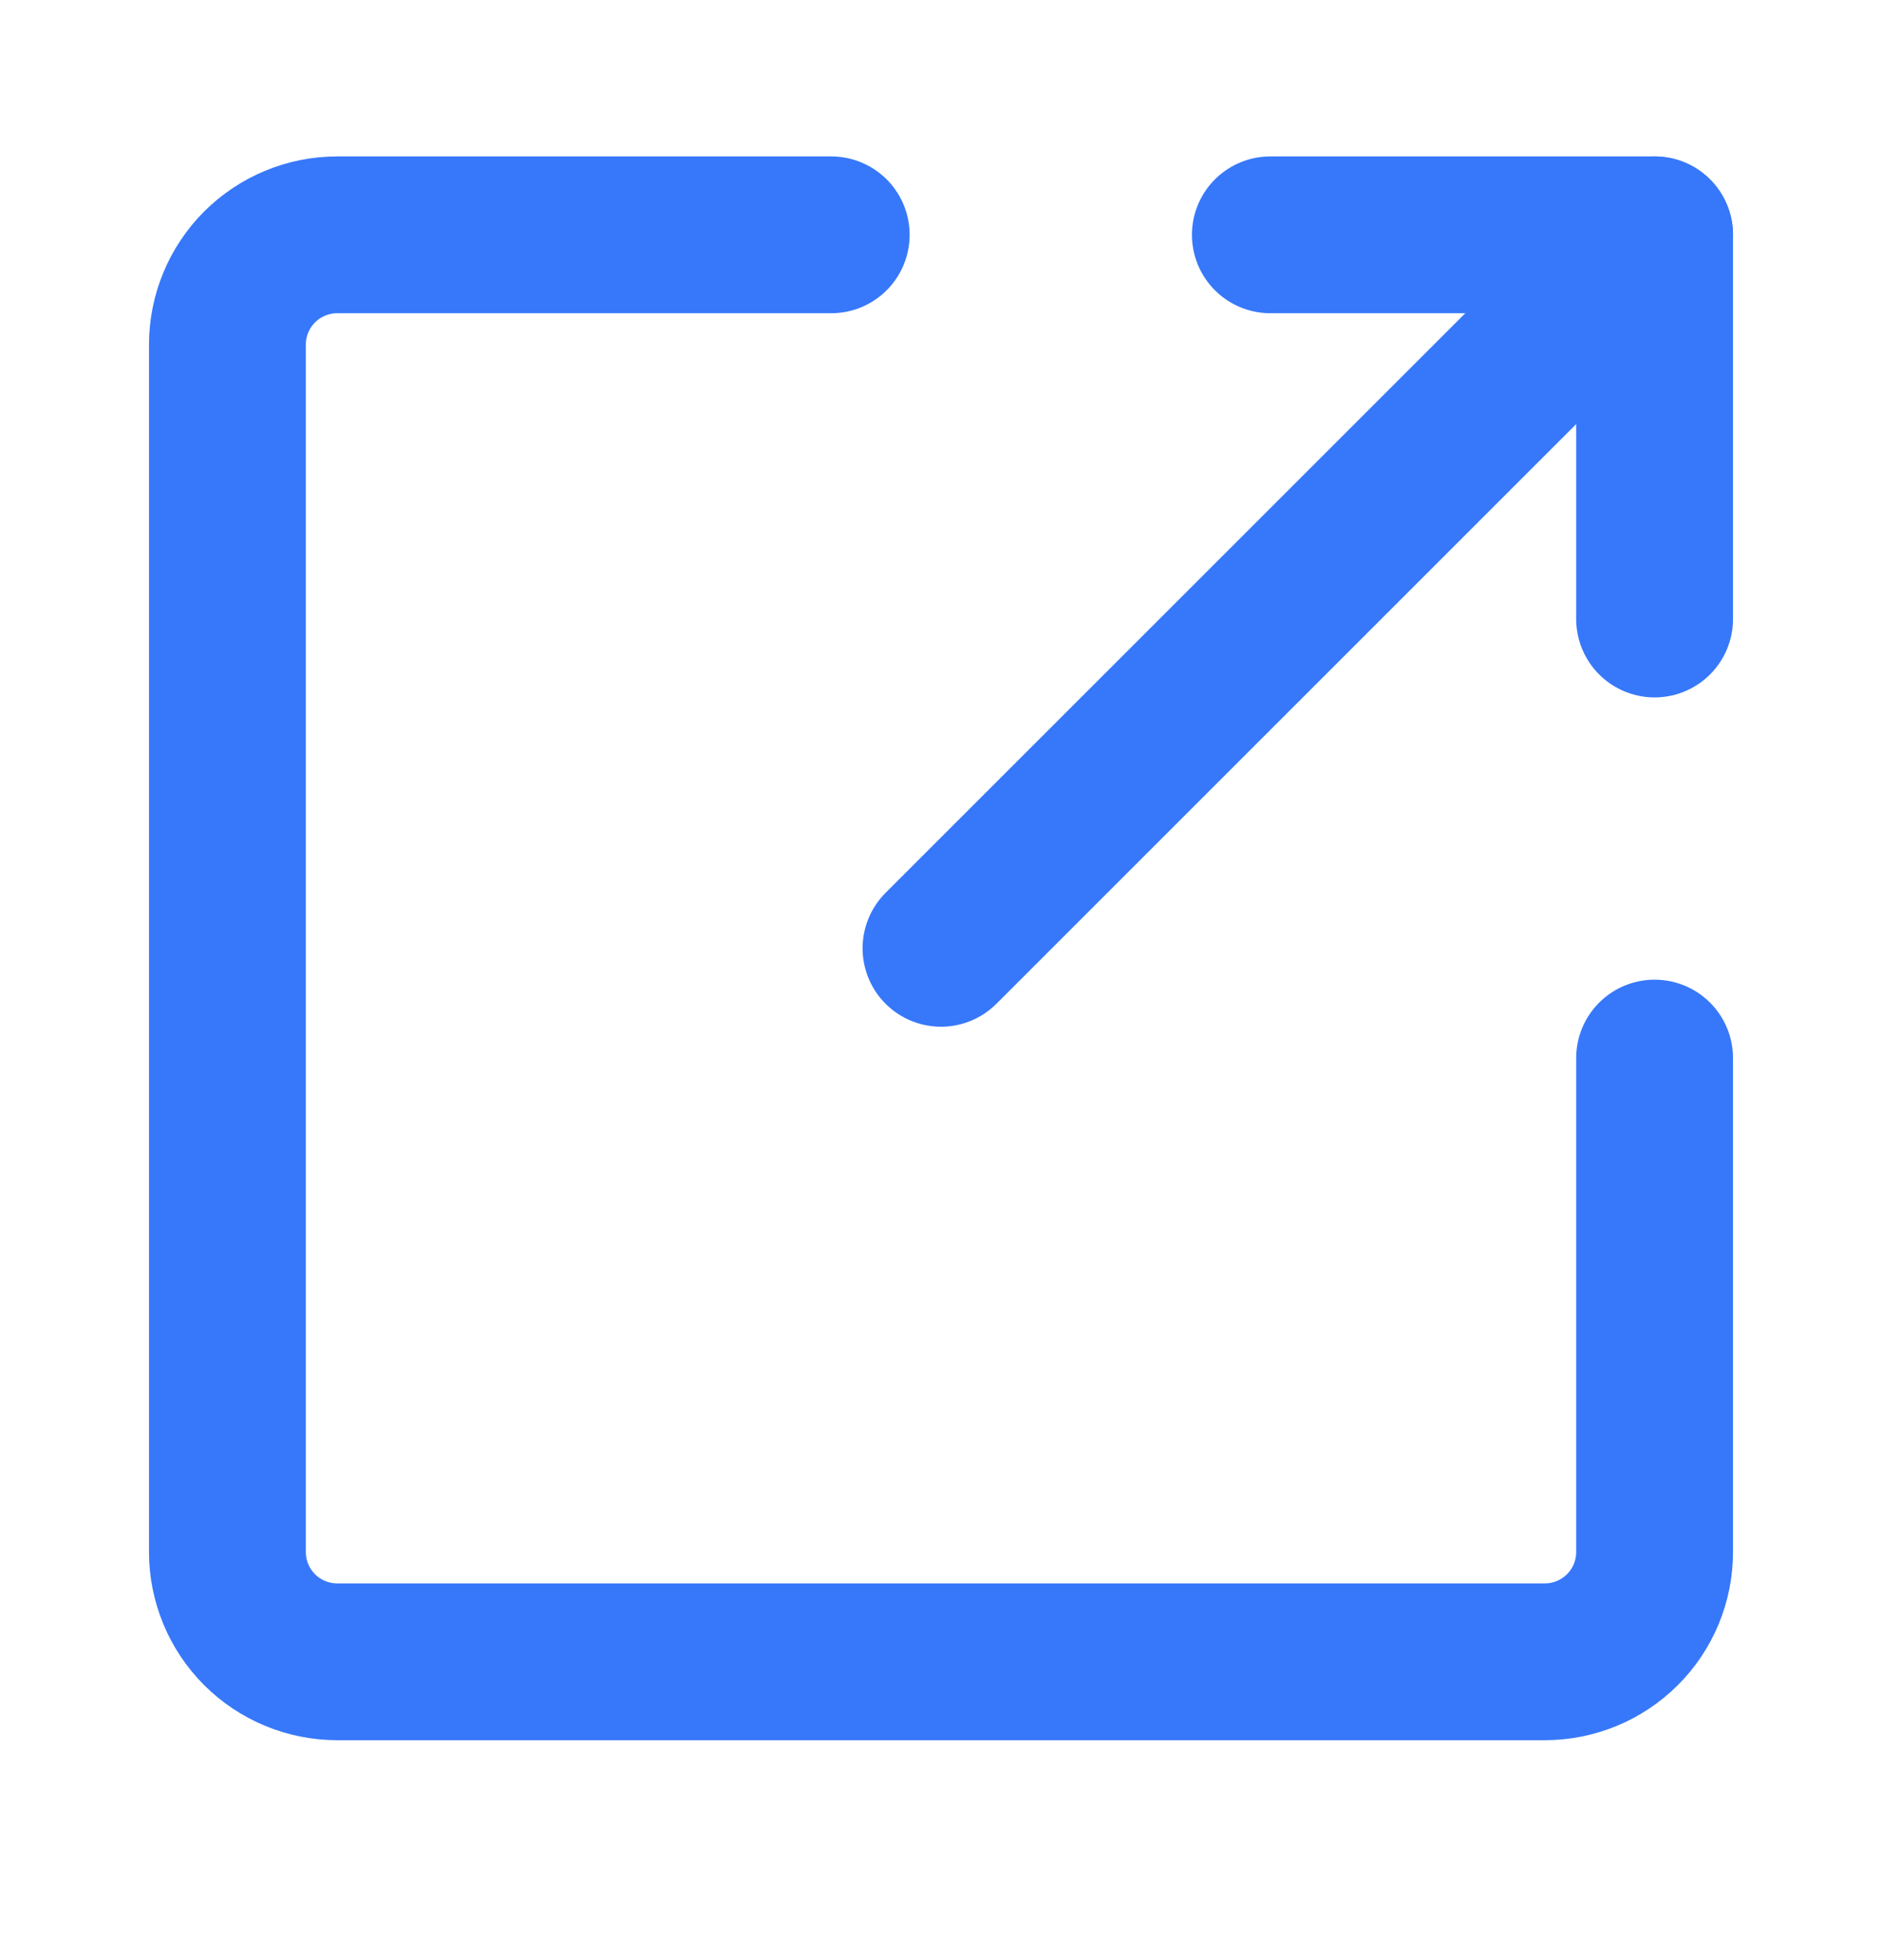 <svg width="24" height="25" viewBox="0 0 24 25" fill="none" xmlns="http://www.w3.org/2000/svg">
<path d="M21.1 13.495V19.795C21.1 20.166 20.953 20.523 20.69 20.785C20.427 21.048 20.071 21.195 19.7 21.195H4.3C3.929 21.195 3.573 21.048 3.31 20.785C3.048 20.523 2.9 20.166 2.9 19.795V4.395C2.9 4.024 3.048 3.668 3.31 3.405C3.573 3.143 3.929 2.995 4.3 2.995H10.6" stroke="#3778FA" stroke-width="2" stroke-linecap="round" stroke-linejoin="round"/>
<path d="M16.2 2.995H21.1V7.895" stroke="#3778FA" stroke-width="2" stroke-linecap="round" stroke-linejoin="round"/>
<path d="M21.1 2.995L12 12.095" stroke="#3778FA" stroke-width="2" stroke-linecap="round" stroke-linejoin="round"/>
</svg>
